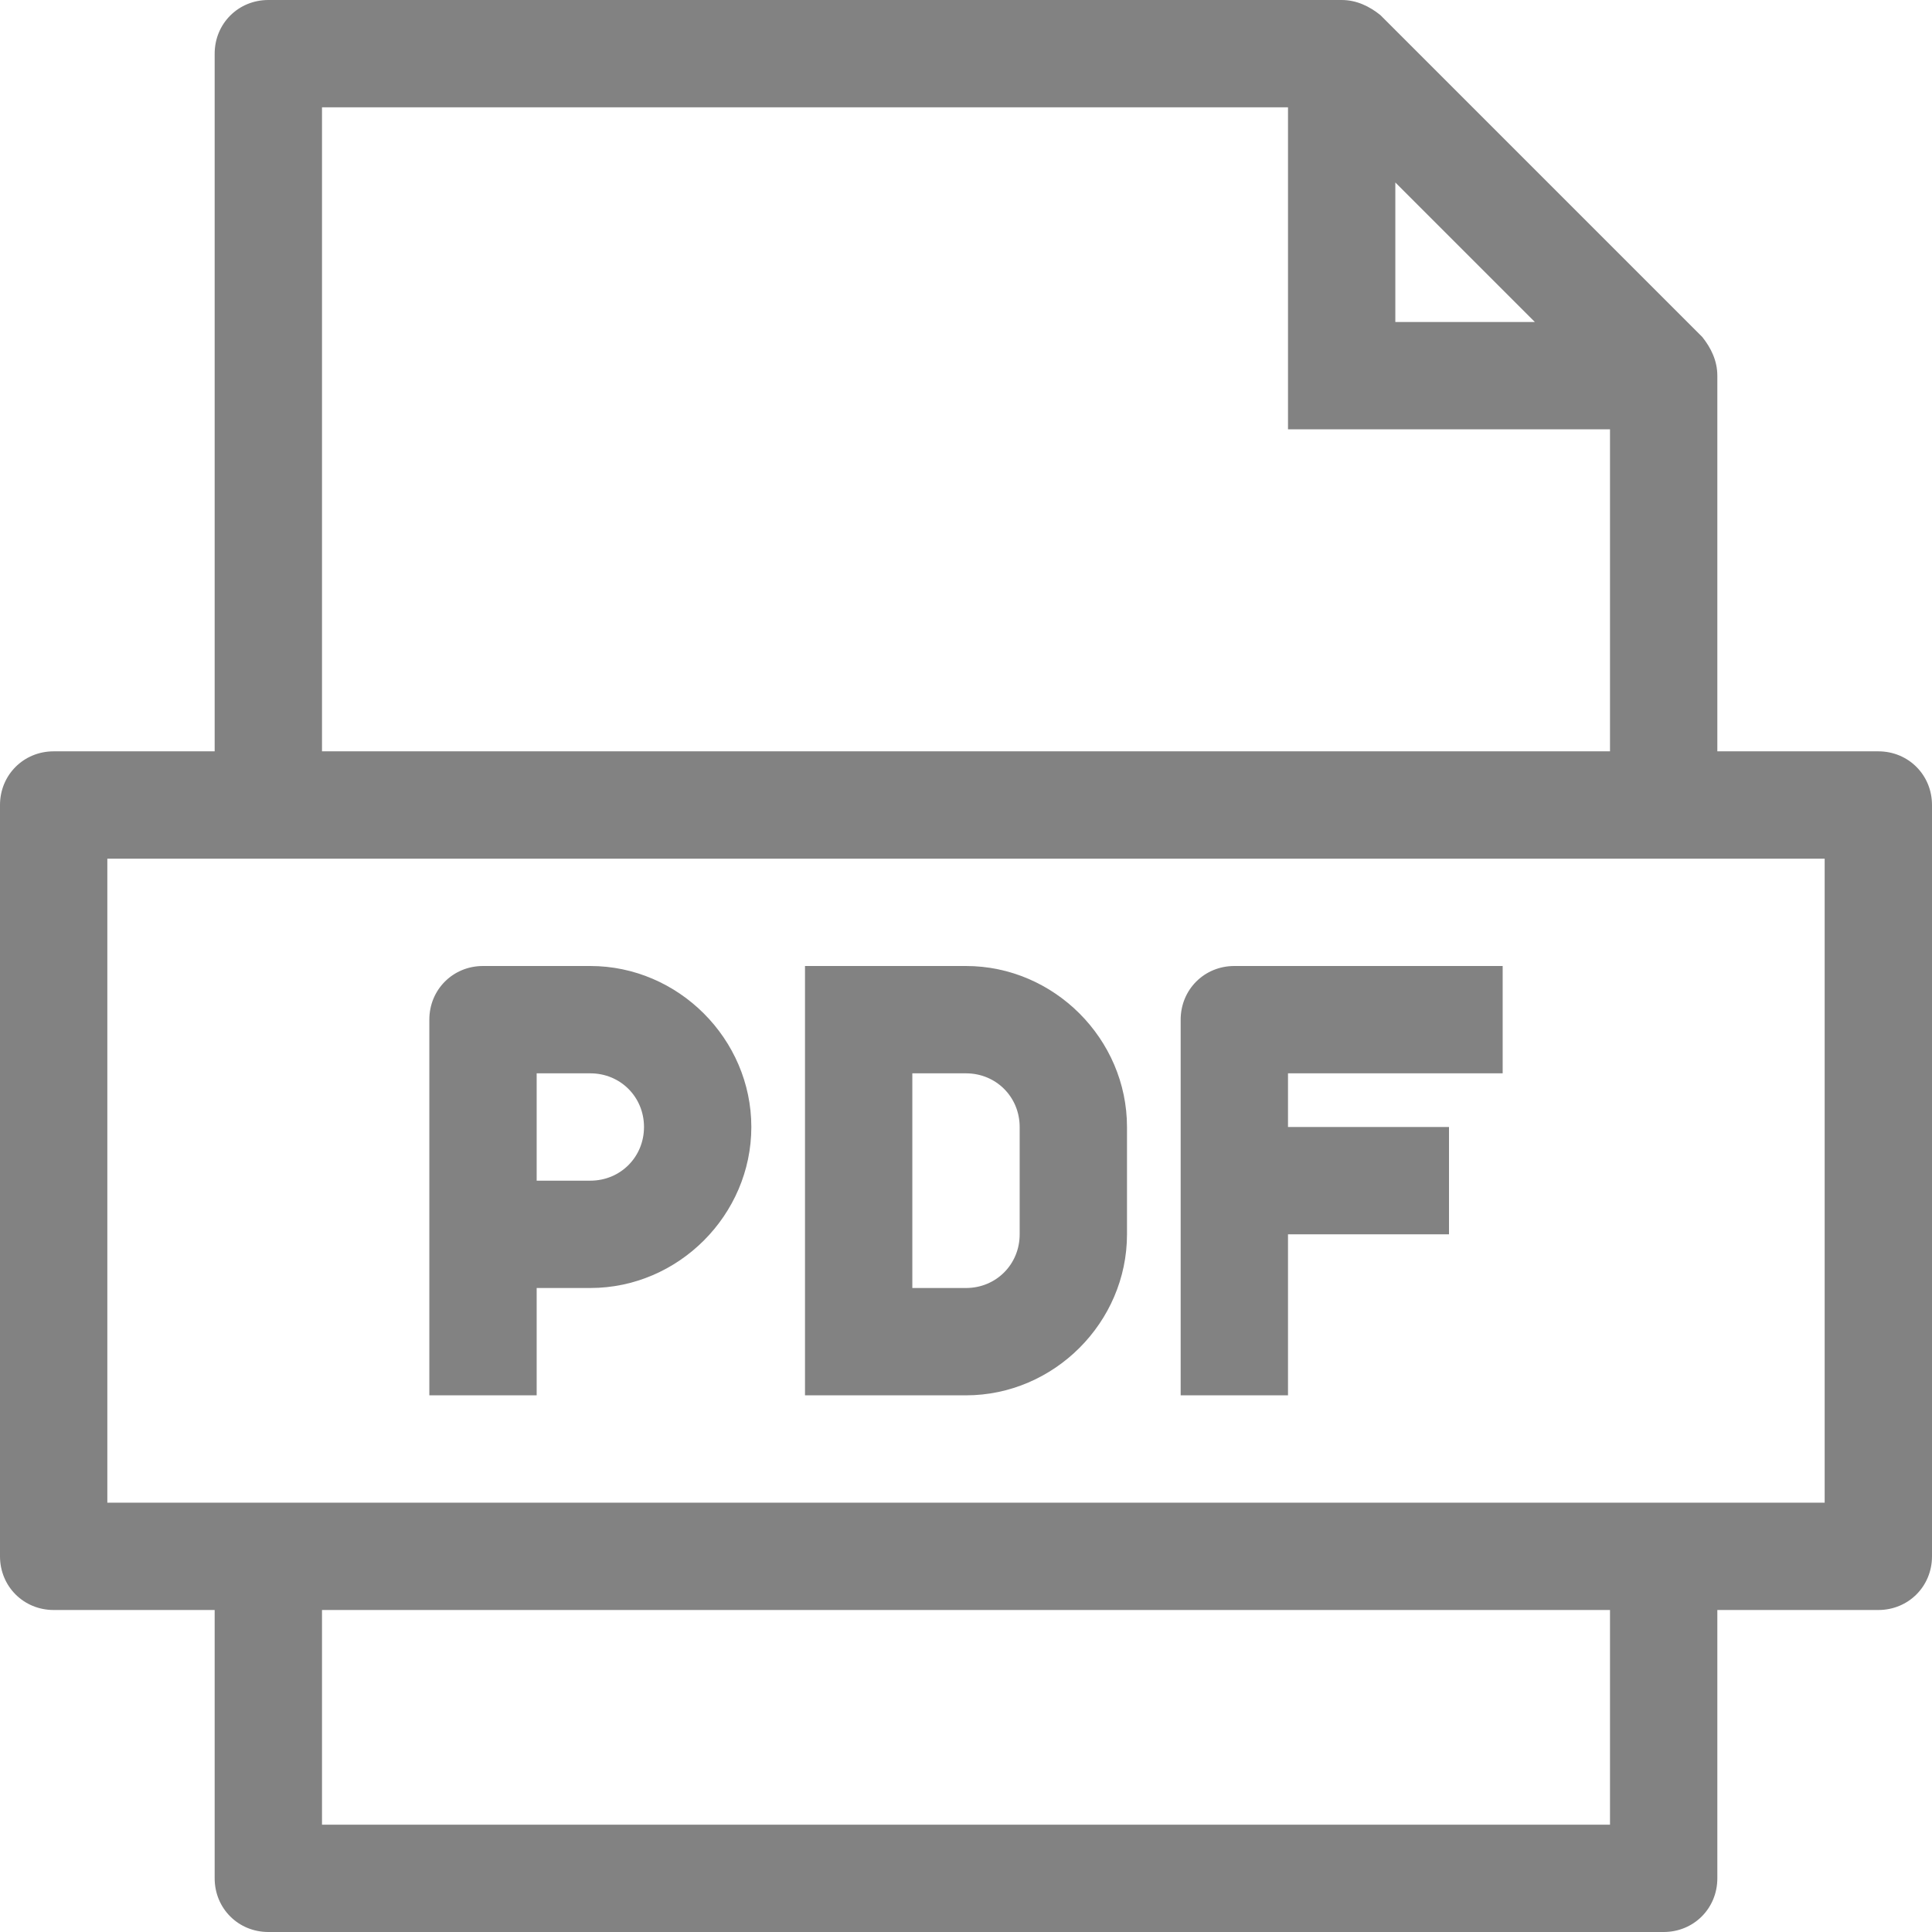 <?xml version="1.0" encoding="utf-8"?>
<!-- Generator: Adobe Illustrator 20.0.0, SVG Export Plug-In . SVG Version: 6.00 Build 0)  -->
<svg version="1.1" id="Layer_1" xmlns="http://www.w3.org/2000/svg" xmlns:xlink="http://www.w3.org/1999/xlink" x="0px" y="0px"
	 viewBox="0 0 90 90" style="enable-background:new 0 0 90 90;" xml:space="preserve">
<style type="text/css">
	.st0{fill:#828282;}
</style>
<path class="st0" d="M87.5,35H80V17.5c0-0.7-0.3-1.3-0.7-1.8l-15-15C63.8,0.3,63.2,0,62.5,0h-50C11.1,0,10,1.1,10,2.5V35H2.5
	C1.1,35,0,36.1,0,37.5v35C0,73.9,1.1,75,2.5,75H10v12.5c0,1.4,1.1,2.5,2.5,2.5h65c1.4,0,2.5-1.1,2.5-2.5V75h7.5
	c1.4,0,2.5-1.1,2.5-2.5v-35C90,36.1,88.9,35,87.5,35z M65,8.5l6.5,6.5H65V8.5z M15,5h45v15h15v15H15V5z M75,85H15V75h60V85z M85,70
	H5V40h80V70z"/>
<path class="st0" d="M25,60h2.5c4.1,0,7.5-3.4,7.5-7.5S31.6,45,27.5,45h-5c-1.4,0-2.5,1.1-2.5,2.5V65h5V60z M25,50h2.5
	c1.4,0,2.5,1.1,2.5,2.5S28.9,55,27.5,55H25V50z"/>
<path class="st0" d="M52.5,57.5v-5c0-4.1-3.4-7.5-7.5-7.5h-7.5v20H45C49.1,65,52.5,61.6,52.5,57.5z M42.5,50H45
	c1.4,0,2.5,1.1,2.5,2.5v5c0,1.4-1.1,2.5-2.5,2.5h-2.5V50z"/>
<path class="st0" d="M60,57.5h7.5v-5H60V50h10v-5H57.5c-1.4,0-2.5,1.1-2.5,2.5v5v5V65h5V57.5z"/>
</svg>
